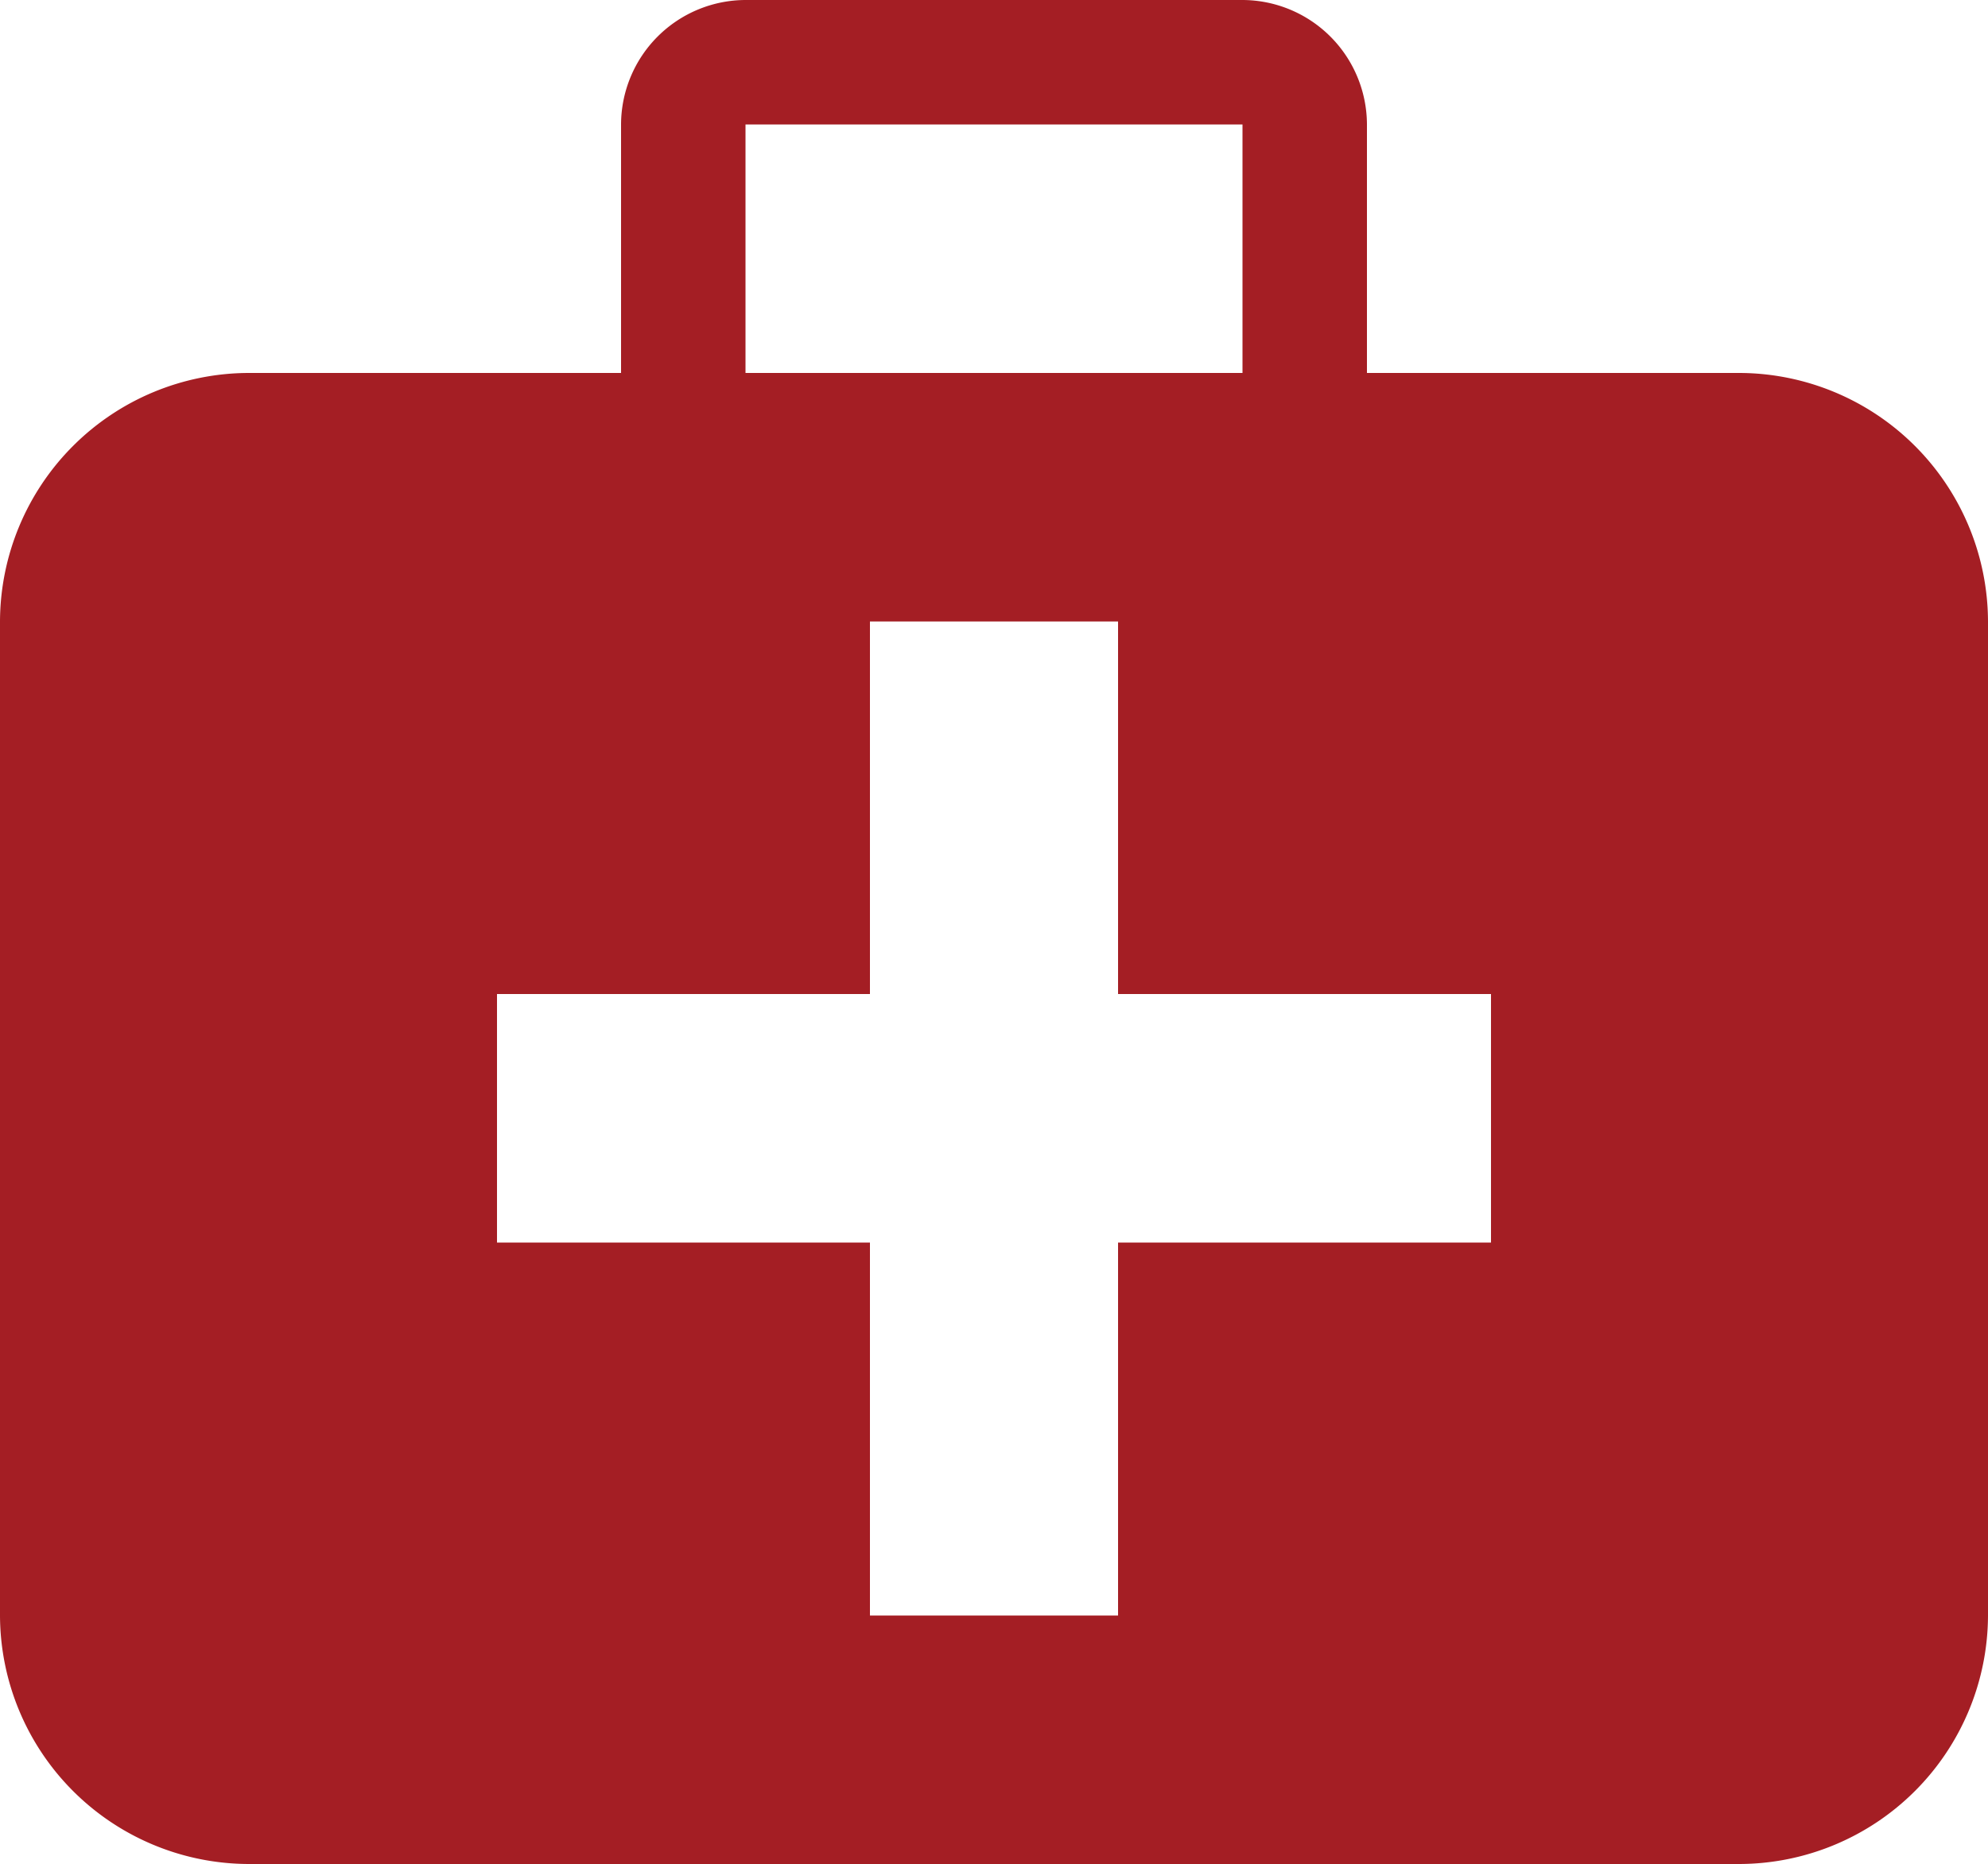 <svg xmlns="http://www.w3.org/2000/svg" viewBox="0 0 50 46.88"><path d="M43.75,10.94H34.38V4.69a3.14,3.14,0,0,0-3.13-3.13H18.75a3.14,3.14,0,0,0-3.13,3.13v6.25H6.25A6.27,6.27,0,0,0,0,17.19v25a6.27,6.27,0,0,0,6.25,6.25h37.5A6.27,6.27,0,0,0,50,42.19v-25A6.27,6.27,0,0,0,43.75,10.94Zm-25-6.25h12.5v6.25H18.75ZM37.5,32.81H28.12v9.38H21.88V32.81H12.5V26.56h9.38V17.19h6.24v9.37H37.5Z" transform="translate(0 -1.56)" style="fill:#a41e24"/></svg>